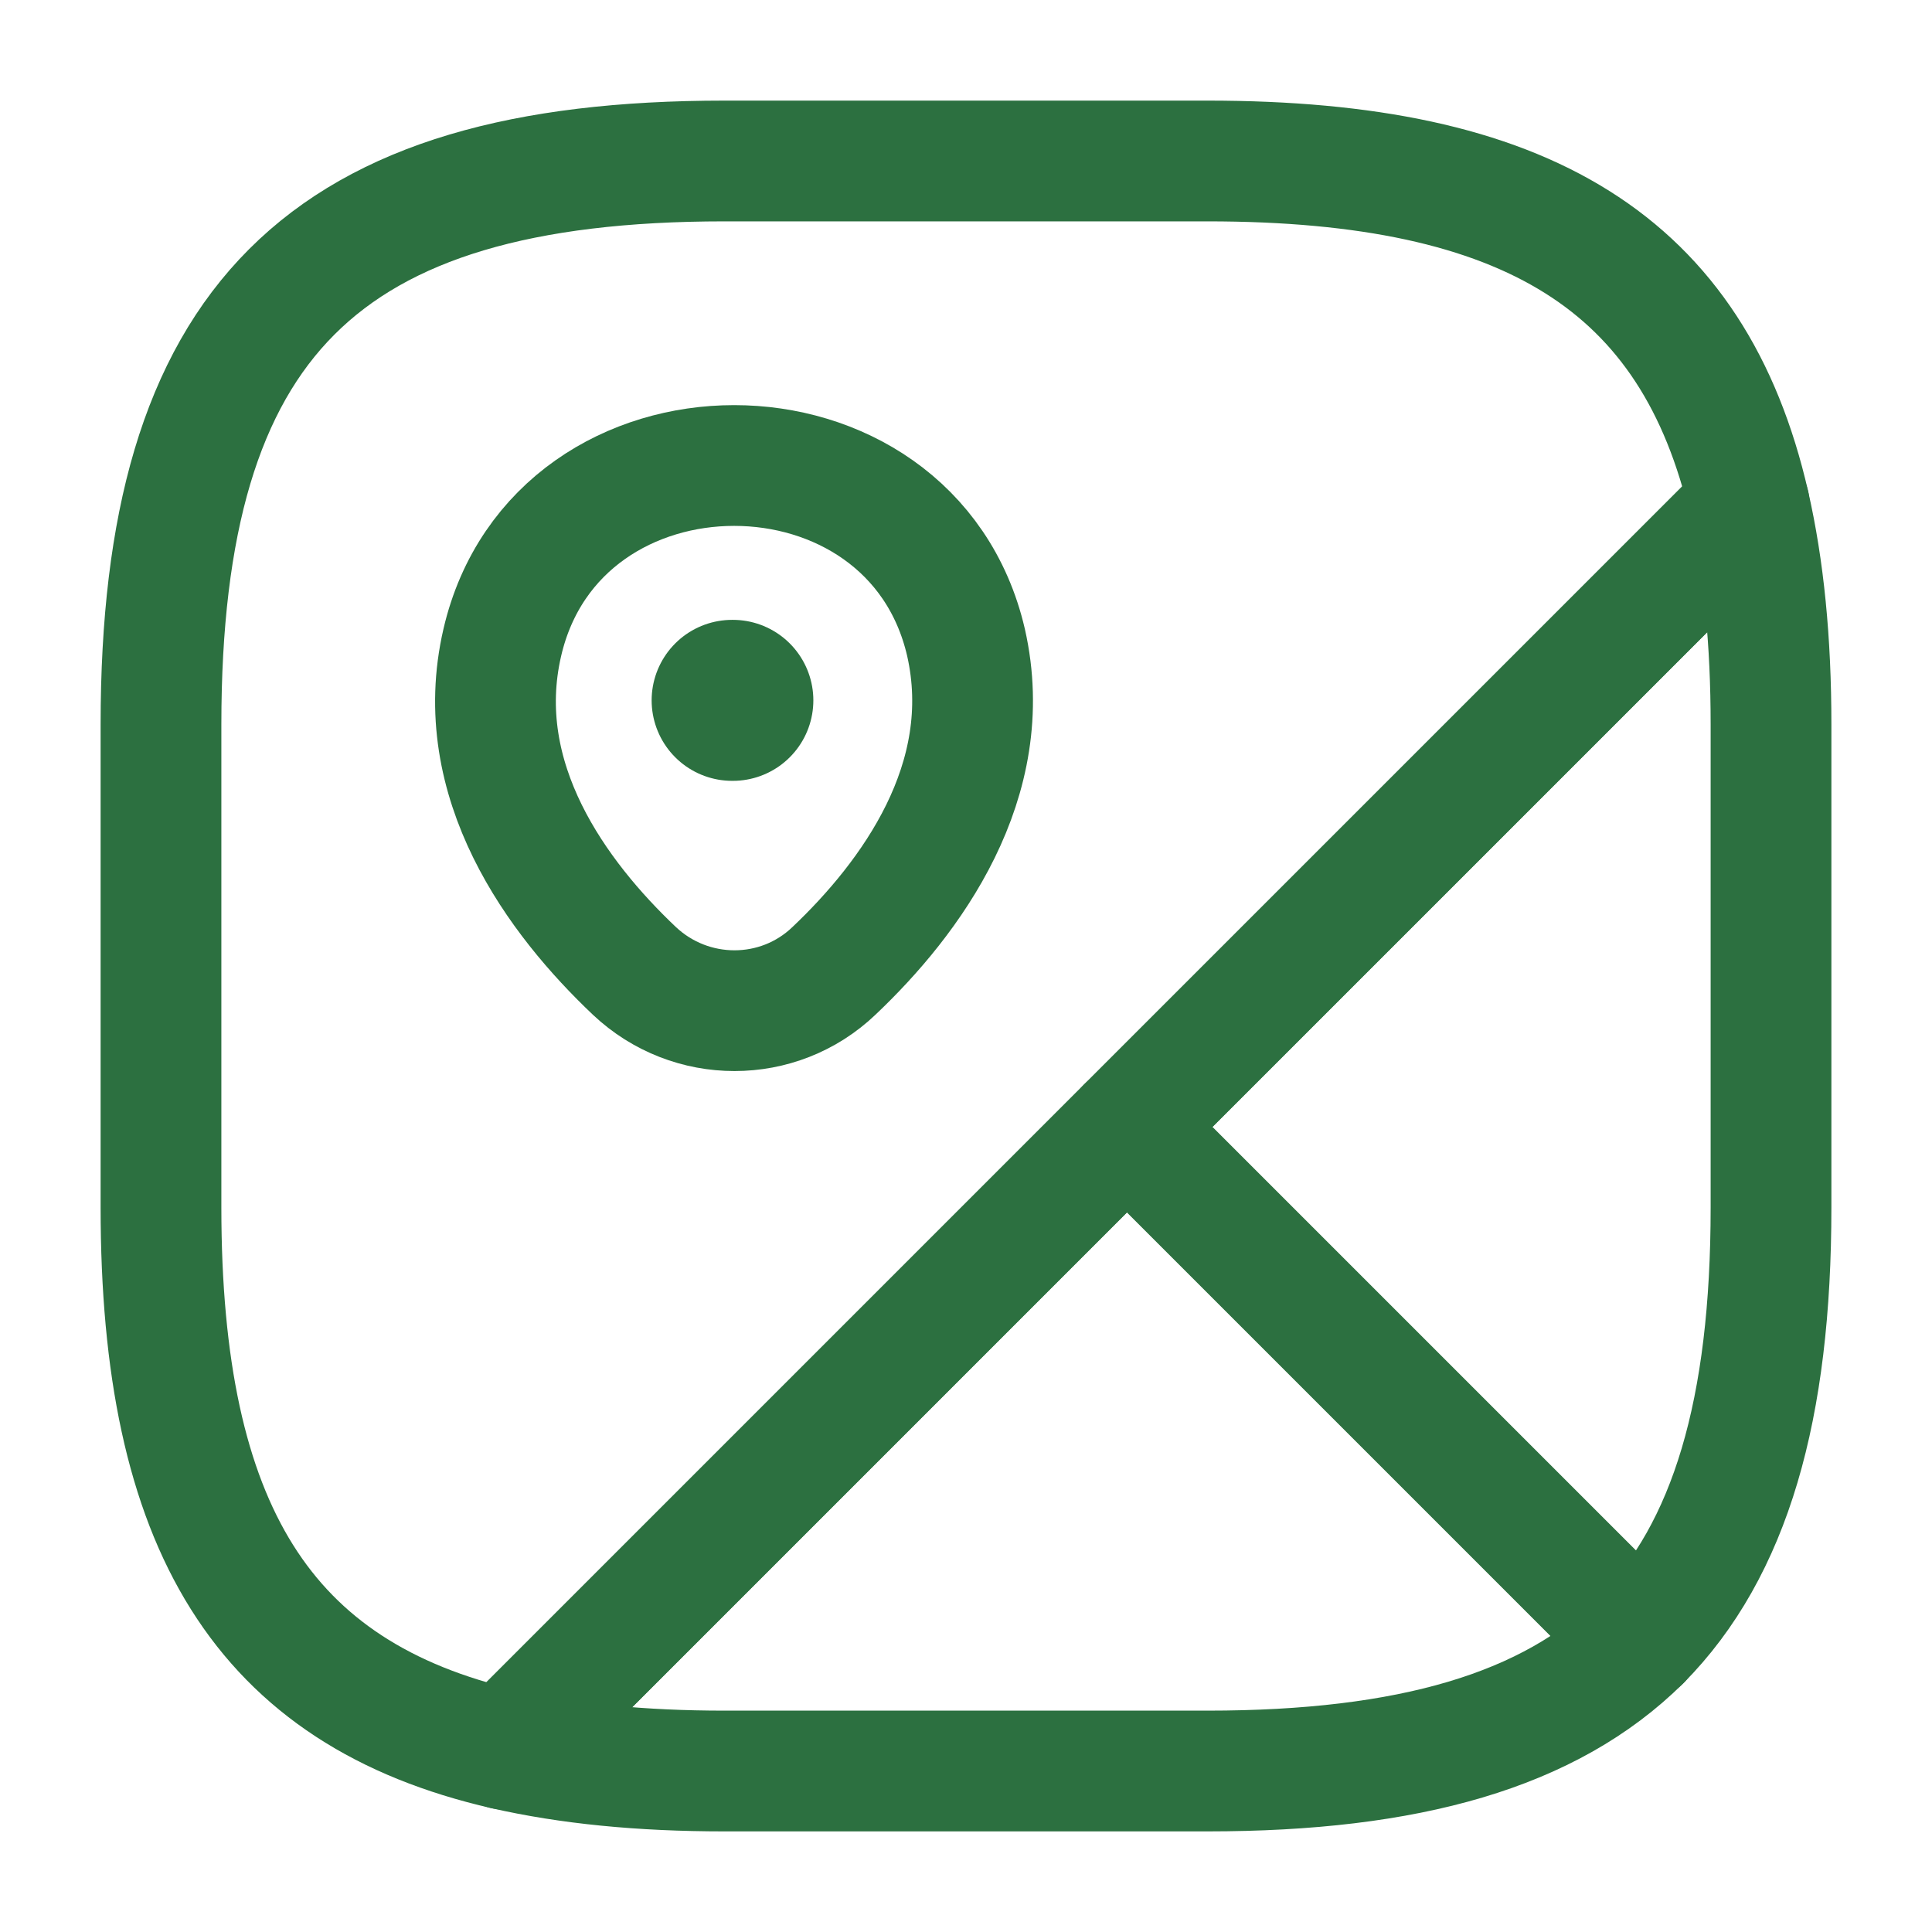 <svg width="40" height="40" viewBox="0 0 40 40" fill="none" xmlns="http://www.w3.org/2000/svg">
<path d="M36.667 15V25C36.667 29.167 35.833 32.083 33.967 33.967L23.333 23.333L36.217 10.45C36.517 11.767 36.667 13.267 36.667 15Z" stroke="#2C7040" stroke-width="2.5" stroke-linecap="round" stroke-linejoin="round"/>
<path d="M36.217 10.45L10.45 36.217C5.433 35.067 3.333 31.6 3.333 25V15C3.333 6.667 6.667 3.333 15 3.333H25C31.6 3.333 35.067 5.433 36.217 10.45Z" stroke="#2C7040" stroke-width="2.5" stroke-linecap="round" stroke-linejoin="round"/>
<path d="M33.967 33.967C32.083 35.833 29.167 36.667 25 36.667H15C13.267 36.667 11.767 36.517 10.45 36.217L23.333 23.333L33.967 33.967Z" stroke="#2C7040" stroke-width="2.5" stroke-linecap="round" stroke-linejoin="round"/>
<path d="M10.4 13.3C11.533 8.417 18.867 8.417 20 13.3C20.65 16.167 18.85 18.6 17.267 20.1C16.117 21.2 14.3 21.2 13.133 20.1C11.55 18.6 9.733 16.167 10.4 13.3Z" stroke="#2C7040" stroke-width="2.5"/>
<path d="M15.158 14.5H15.173" stroke="#2C7040" stroke-width="3.333" stroke-linecap="round" stroke-linejoin="round"/>
</svg>
